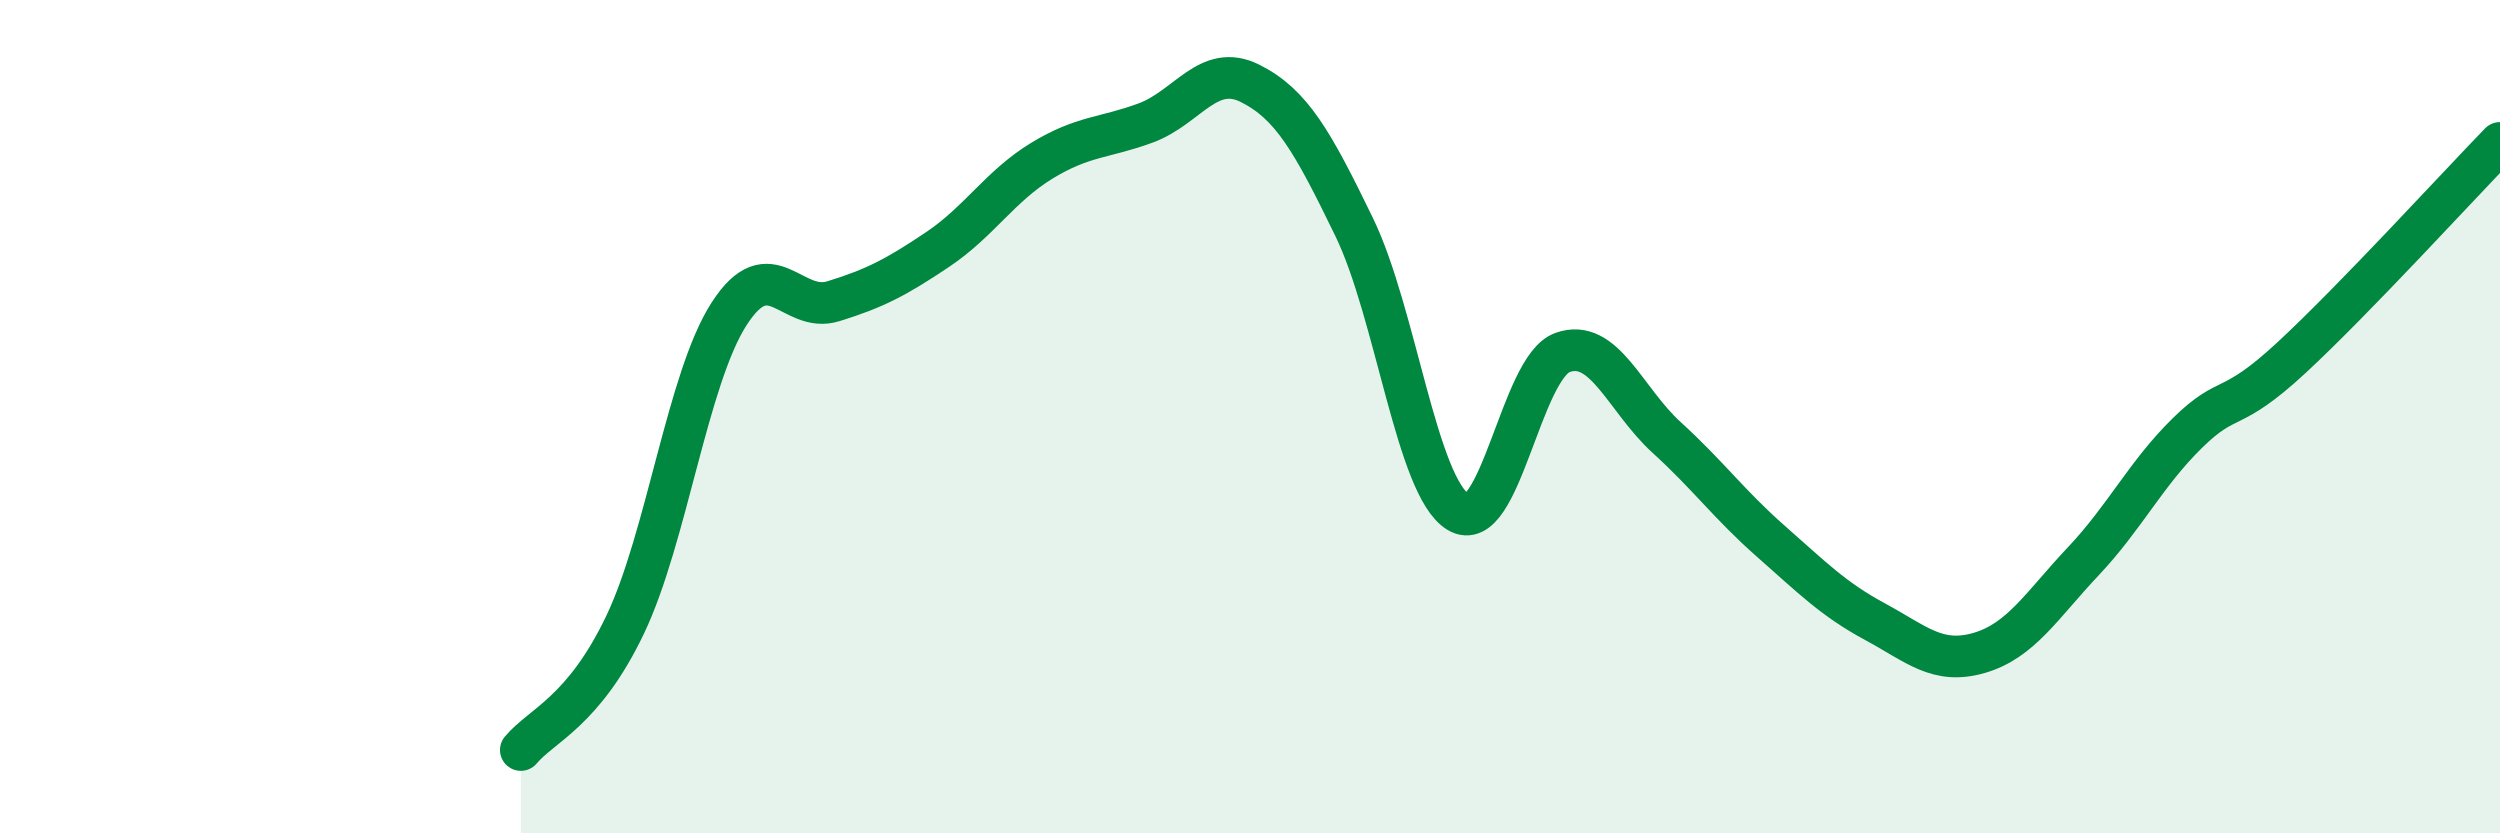 
    <svg width="60" height="20" viewBox="0 0 60 20" xmlns="http://www.w3.org/2000/svg">
      <path
        d="M 12.5,18 C 13,17.4 14,17.09 15,15 C 16,12.91 16.5,9.08 17.5,7.53 C 18.5,5.98 19,7.54 20,7.23 C 21,6.92 21.5,6.66 22.5,5.99 C 23.5,5.32 24,4.47 25,3.86 C 26,3.25 26.5,3.32 27.5,2.95 C 28.5,2.58 29,1.5 30,2 C 31,2.5 31.5,3.39 32.5,5.45 C 33.5,7.51 34,11.69 35,12.29 C 36,12.89 36.5,8.82 37.5,8.46 C 38.5,8.1 39,9.59 40,10.5 C 41,11.41 41.5,12.11 42.5,12.99 C 43.5,13.87 44,14.38 45,14.92 C 46,15.46 46.5,15.96 47.5,15.67 C 48.5,15.38 49,14.53 50,13.47 C 51,12.41 51.5,11.37 52.5,10.39 C 53.5,9.41 53.5,9.97 55,8.58 C 56.5,7.19 59,4.46 60,3.43L60 20L12.5 20Z"
        fill="#008740"
        opacity="0.1"
        stroke-linecap="round"
        stroke-linejoin="round"
      />
      <path
        d="M 12.5,18 C 13,17.4 14,17.09 15,15 C 16,12.91 16.5,9.08 17.5,7.53 C 18.5,5.98 19,7.54 20,7.23 C 21,6.92 21.5,6.66 22.5,5.99 C 23.5,5.32 24,4.47 25,3.86 C 26,3.25 26.5,3.32 27.5,2.95 C 28.5,2.58 29,1.5 30,2 C 31,2.5 31.5,3.39 32.5,5.45 C 33.5,7.51 34,11.69 35,12.29 C 36,12.89 36.5,8.82 37.5,8.46 C 38.5,8.1 39,9.59 40,10.5 C 41,11.41 41.5,12.11 42.5,12.99 C 43.5,13.87 44,14.38 45,14.92 C 46,15.46 46.5,15.96 47.5,15.67 C 48.5,15.38 49,14.53 50,13.47 C 51,12.41 51.5,11.37 52.5,10.39 C 53.5,9.41 53.5,9.97 55,8.58 C 56.5,7.19 59,4.46 60,3.43"
        stroke="#008740"
        stroke-width="1"
        fill="none"
        stroke-linecap="round"
        stroke-linejoin="round"
      />
    </svg>
  